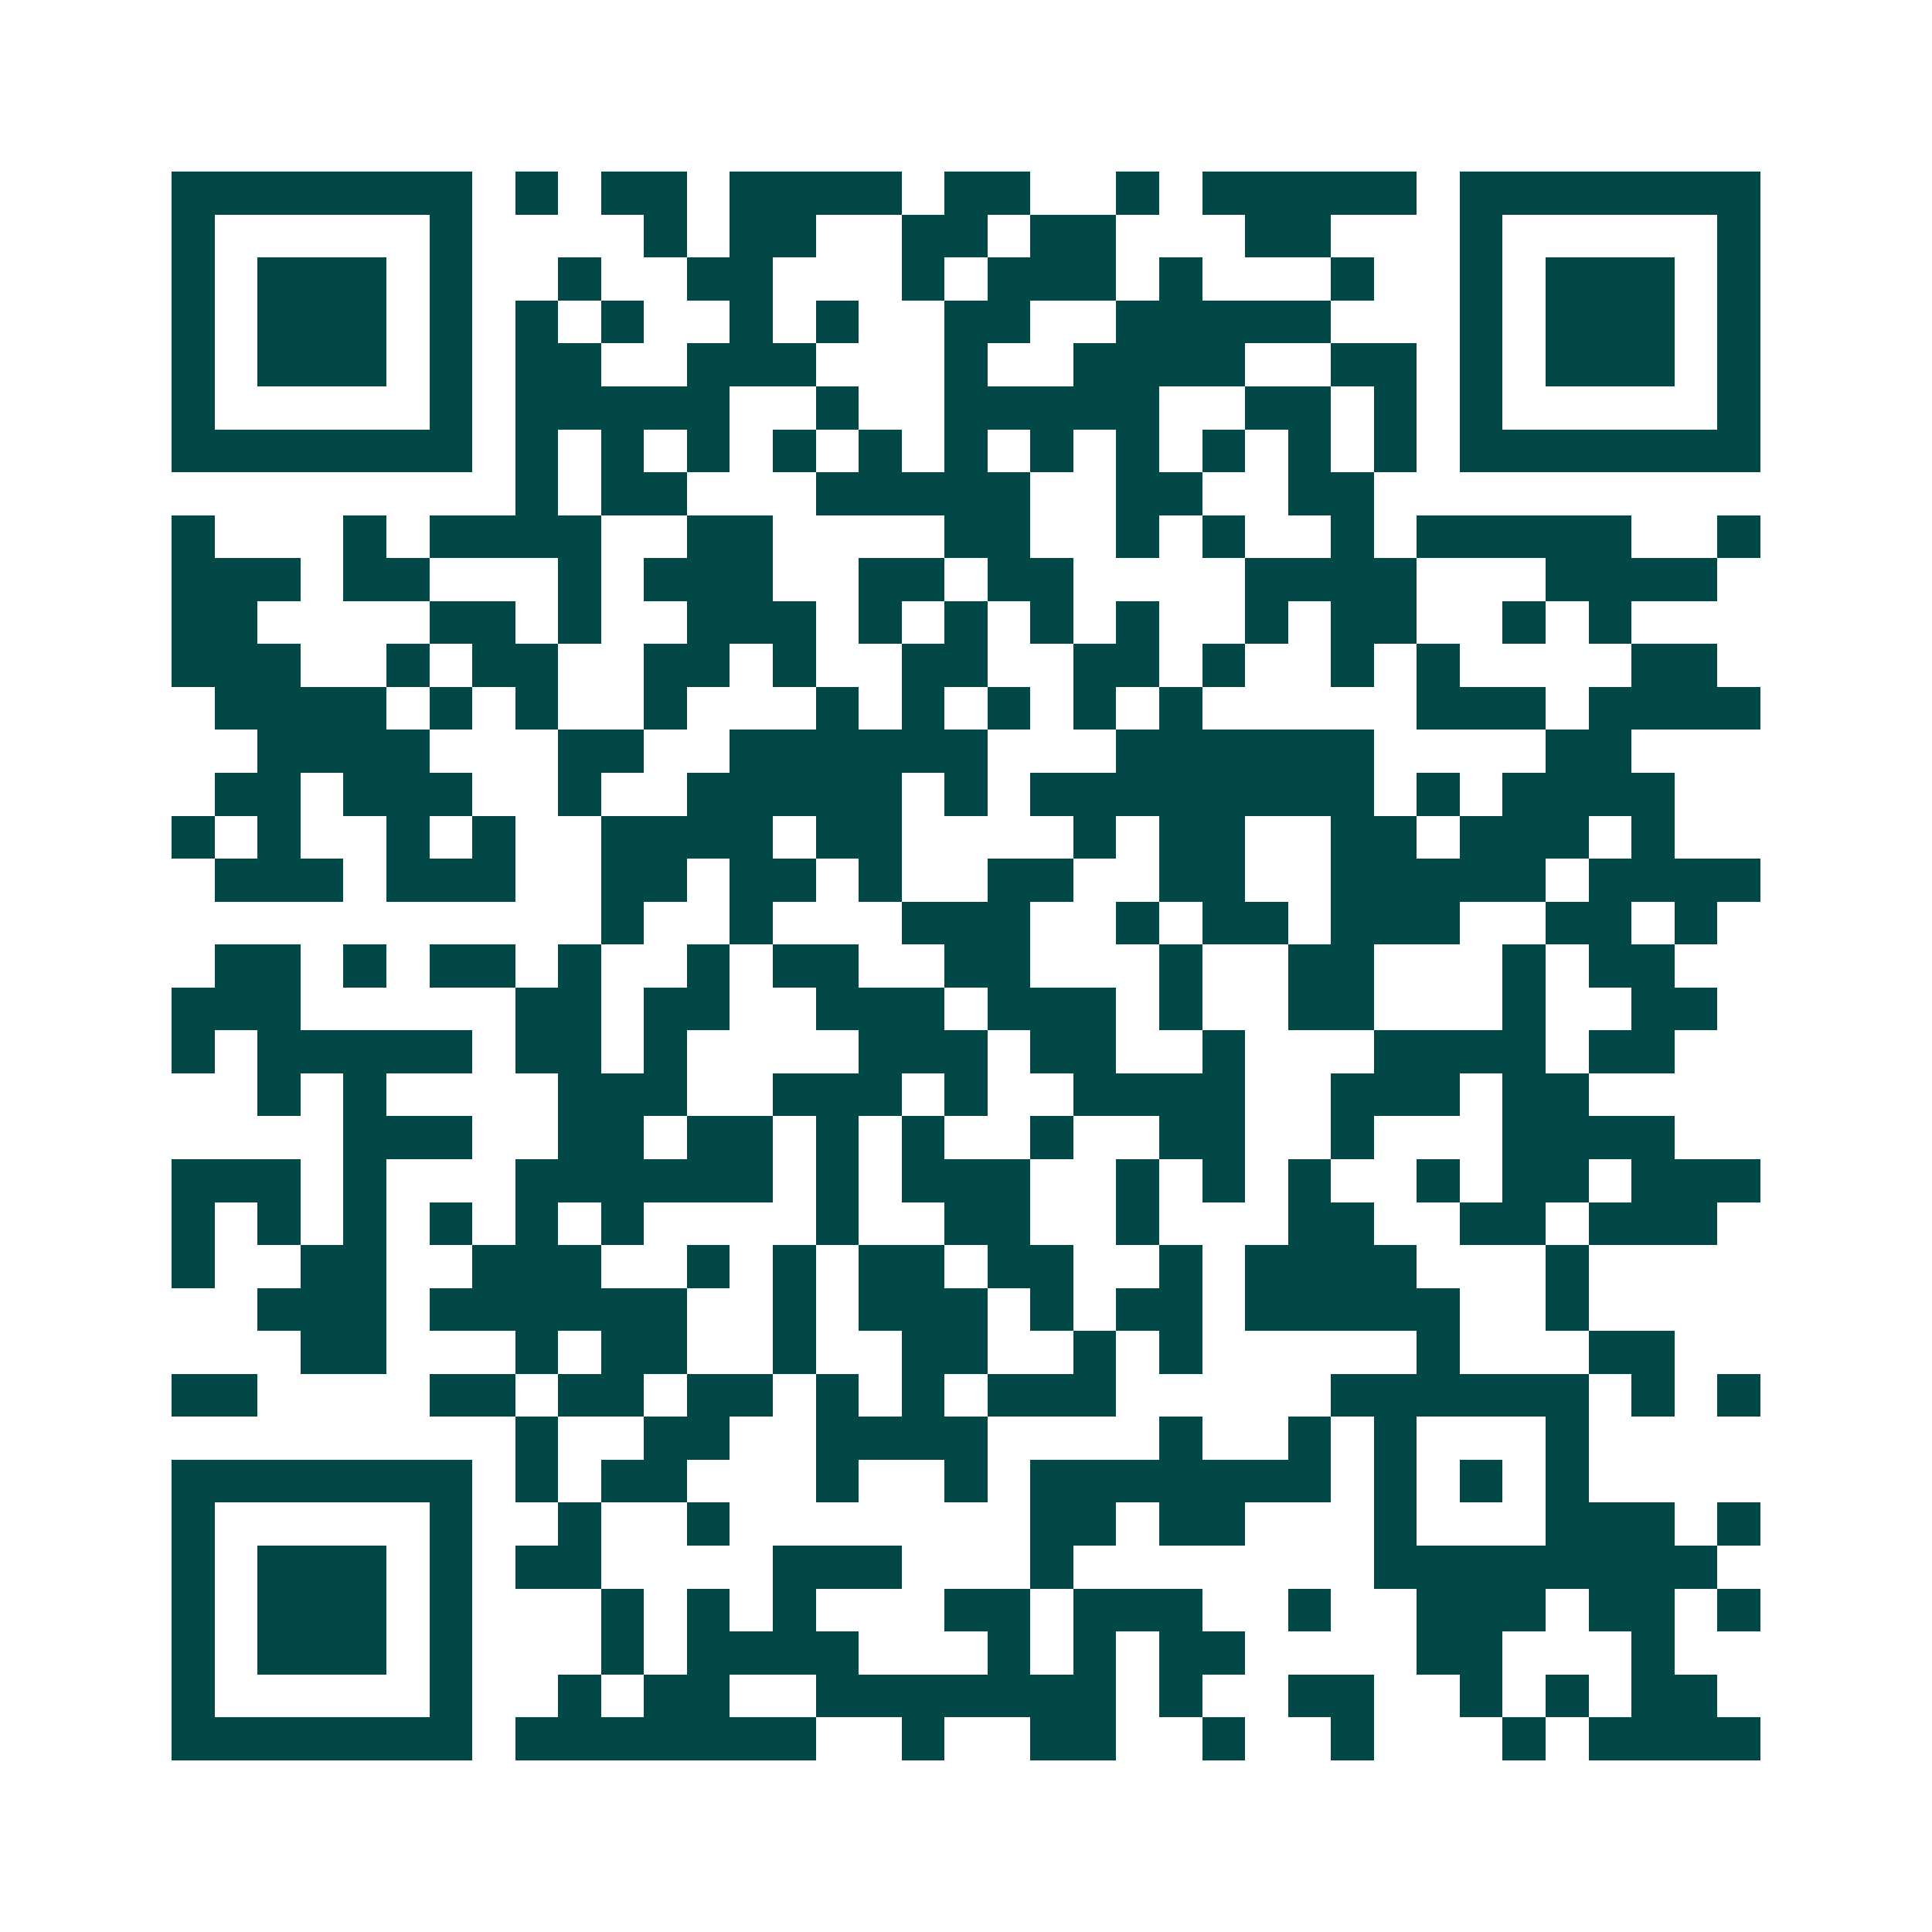 <svg xmlns="http://www.w3.org/2000/svg" width="200" height="200" viewBox="0 0 45 45" shape-rendering="crispEdges"><path fill="#ffffff" d="M0 0h45v45H0z"/><path stroke="#014847" d="M4 4.5h7m1 0h1m1 0h2m1 0h4m1 0h2m2 0h1m1 0h5m1 0h7M4 5.5h1m5 0h1m4 0h1m1 0h2m2 0h2m1 0h2m3 0h2m3 0h1m5 0h1M4 6.5h1m1 0h3m1 0h1m2 0h1m2 0h2m3 0h1m1 0h3m1 0h1m3 0h1m2 0h1m1 0h3m1 0h1M4 7.5h1m1 0h3m1 0h1m1 0h1m1 0h1m2 0h1m1 0h1m2 0h2m2 0h5m3 0h1m1 0h3m1 0h1M4 8.5h1m1 0h3m1 0h1m1 0h2m2 0h3m3 0h1m2 0h4m2 0h2m1 0h1m1 0h3m1 0h1M4 9.5h1m5 0h1m1 0h5m2 0h1m2 0h5m2 0h2m1 0h1m1 0h1m5 0h1M4 10.5h7m1 0h1m1 0h1m1 0h1m1 0h1m1 0h1m1 0h1m1 0h1m1 0h1m1 0h1m1 0h1m1 0h1m1 0h7M12 11.5h1m1 0h2m3 0h5m2 0h2m2 0h2M4 12.5h1m3 0h1m1 0h4m2 0h2m4 0h2m2 0h1m1 0h1m2 0h1m1 0h5m2 0h1M4 13.5h3m1 0h2m3 0h1m1 0h3m2 0h2m1 0h2m4 0h4m3 0h4M4 14.5h2m4 0h2m1 0h1m2 0h3m1 0h1m1 0h1m1 0h1m1 0h1m2 0h1m1 0h2m2 0h1m1 0h1M4 15.5h3m2 0h1m1 0h2m2 0h2m1 0h1m2 0h2m2 0h2m1 0h1m2 0h1m1 0h1m4 0h2M5 16.5h4m1 0h1m1 0h1m2 0h1m3 0h1m1 0h1m1 0h1m1 0h1m1 0h1m5 0h3m1 0h4M6 17.5h4m3 0h2m2 0h6m3 0h6m4 0h2M5 18.5h2m1 0h3m2 0h1m2 0h5m1 0h1m1 0h8m1 0h1m1 0h4M4 19.5h1m1 0h1m2 0h1m1 0h1m2 0h4m1 0h2m4 0h1m1 0h2m2 0h2m1 0h3m1 0h1M5 20.5h3m1 0h3m2 0h2m1 0h2m1 0h1m2 0h2m2 0h2m2 0h5m1 0h4M14 21.5h1m2 0h1m3 0h3m2 0h1m1 0h2m1 0h3m2 0h2m1 0h1M5 22.5h2m1 0h1m1 0h2m1 0h1m2 0h1m1 0h2m2 0h2m3 0h1m2 0h2m3 0h1m1 0h2M4 23.5h3m5 0h2m1 0h2m2 0h3m1 0h3m1 0h1m2 0h2m3 0h1m2 0h2M4 24.5h1m1 0h5m1 0h2m1 0h1m4 0h3m1 0h2m2 0h1m3 0h4m1 0h2M6 25.5h1m1 0h1m4 0h3m2 0h3m1 0h1m2 0h4m2 0h3m1 0h2M8 26.5h3m2 0h2m1 0h2m1 0h1m1 0h1m2 0h1m2 0h2m2 0h1m3 0h4M4 27.5h3m1 0h1m3 0h6m1 0h1m1 0h3m2 0h1m1 0h1m1 0h1m2 0h1m1 0h2m1 0h3M4 28.5h1m1 0h1m1 0h1m1 0h1m1 0h1m1 0h1m4 0h1m2 0h2m2 0h1m3 0h2m2 0h2m1 0h3M4 29.5h1m2 0h2m2 0h3m2 0h1m1 0h1m1 0h2m1 0h2m2 0h1m1 0h4m3 0h1M6 30.5h3m1 0h6m2 0h1m1 0h3m1 0h1m1 0h2m1 0h5m2 0h1M7 31.5h2m3 0h1m1 0h2m2 0h1m2 0h2m2 0h1m1 0h1m5 0h1m3 0h2M4 32.5h2m4 0h2m1 0h2m1 0h2m1 0h1m1 0h1m1 0h3m5 0h6m1 0h1m1 0h1M12 33.5h1m2 0h2m2 0h4m4 0h1m2 0h1m1 0h1m3 0h1M4 34.5h7m1 0h1m1 0h2m3 0h1m2 0h1m1 0h7m1 0h1m1 0h1m1 0h1M4 35.5h1m5 0h1m2 0h1m2 0h1m7 0h2m1 0h2m3 0h1m3 0h3m1 0h1M4 36.5h1m1 0h3m1 0h1m1 0h2m4 0h3m3 0h1m7 0h8M4 37.5h1m1 0h3m1 0h1m3 0h1m1 0h1m1 0h1m3 0h2m1 0h3m2 0h1m2 0h3m1 0h2m1 0h1M4 38.5h1m1 0h3m1 0h1m3 0h1m1 0h4m3 0h1m1 0h1m1 0h2m4 0h2m3 0h1M4 39.5h1m5 0h1m2 0h1m1 0h2m2 0h7m1 0h1m2 0h2m2 0h1m1 0h1m1 0h2M4 40.5h7m1 0h7m2 0h1m2 0h2m2 0h1m2 0h1m3 0h1m1 0h4"/></svg>
